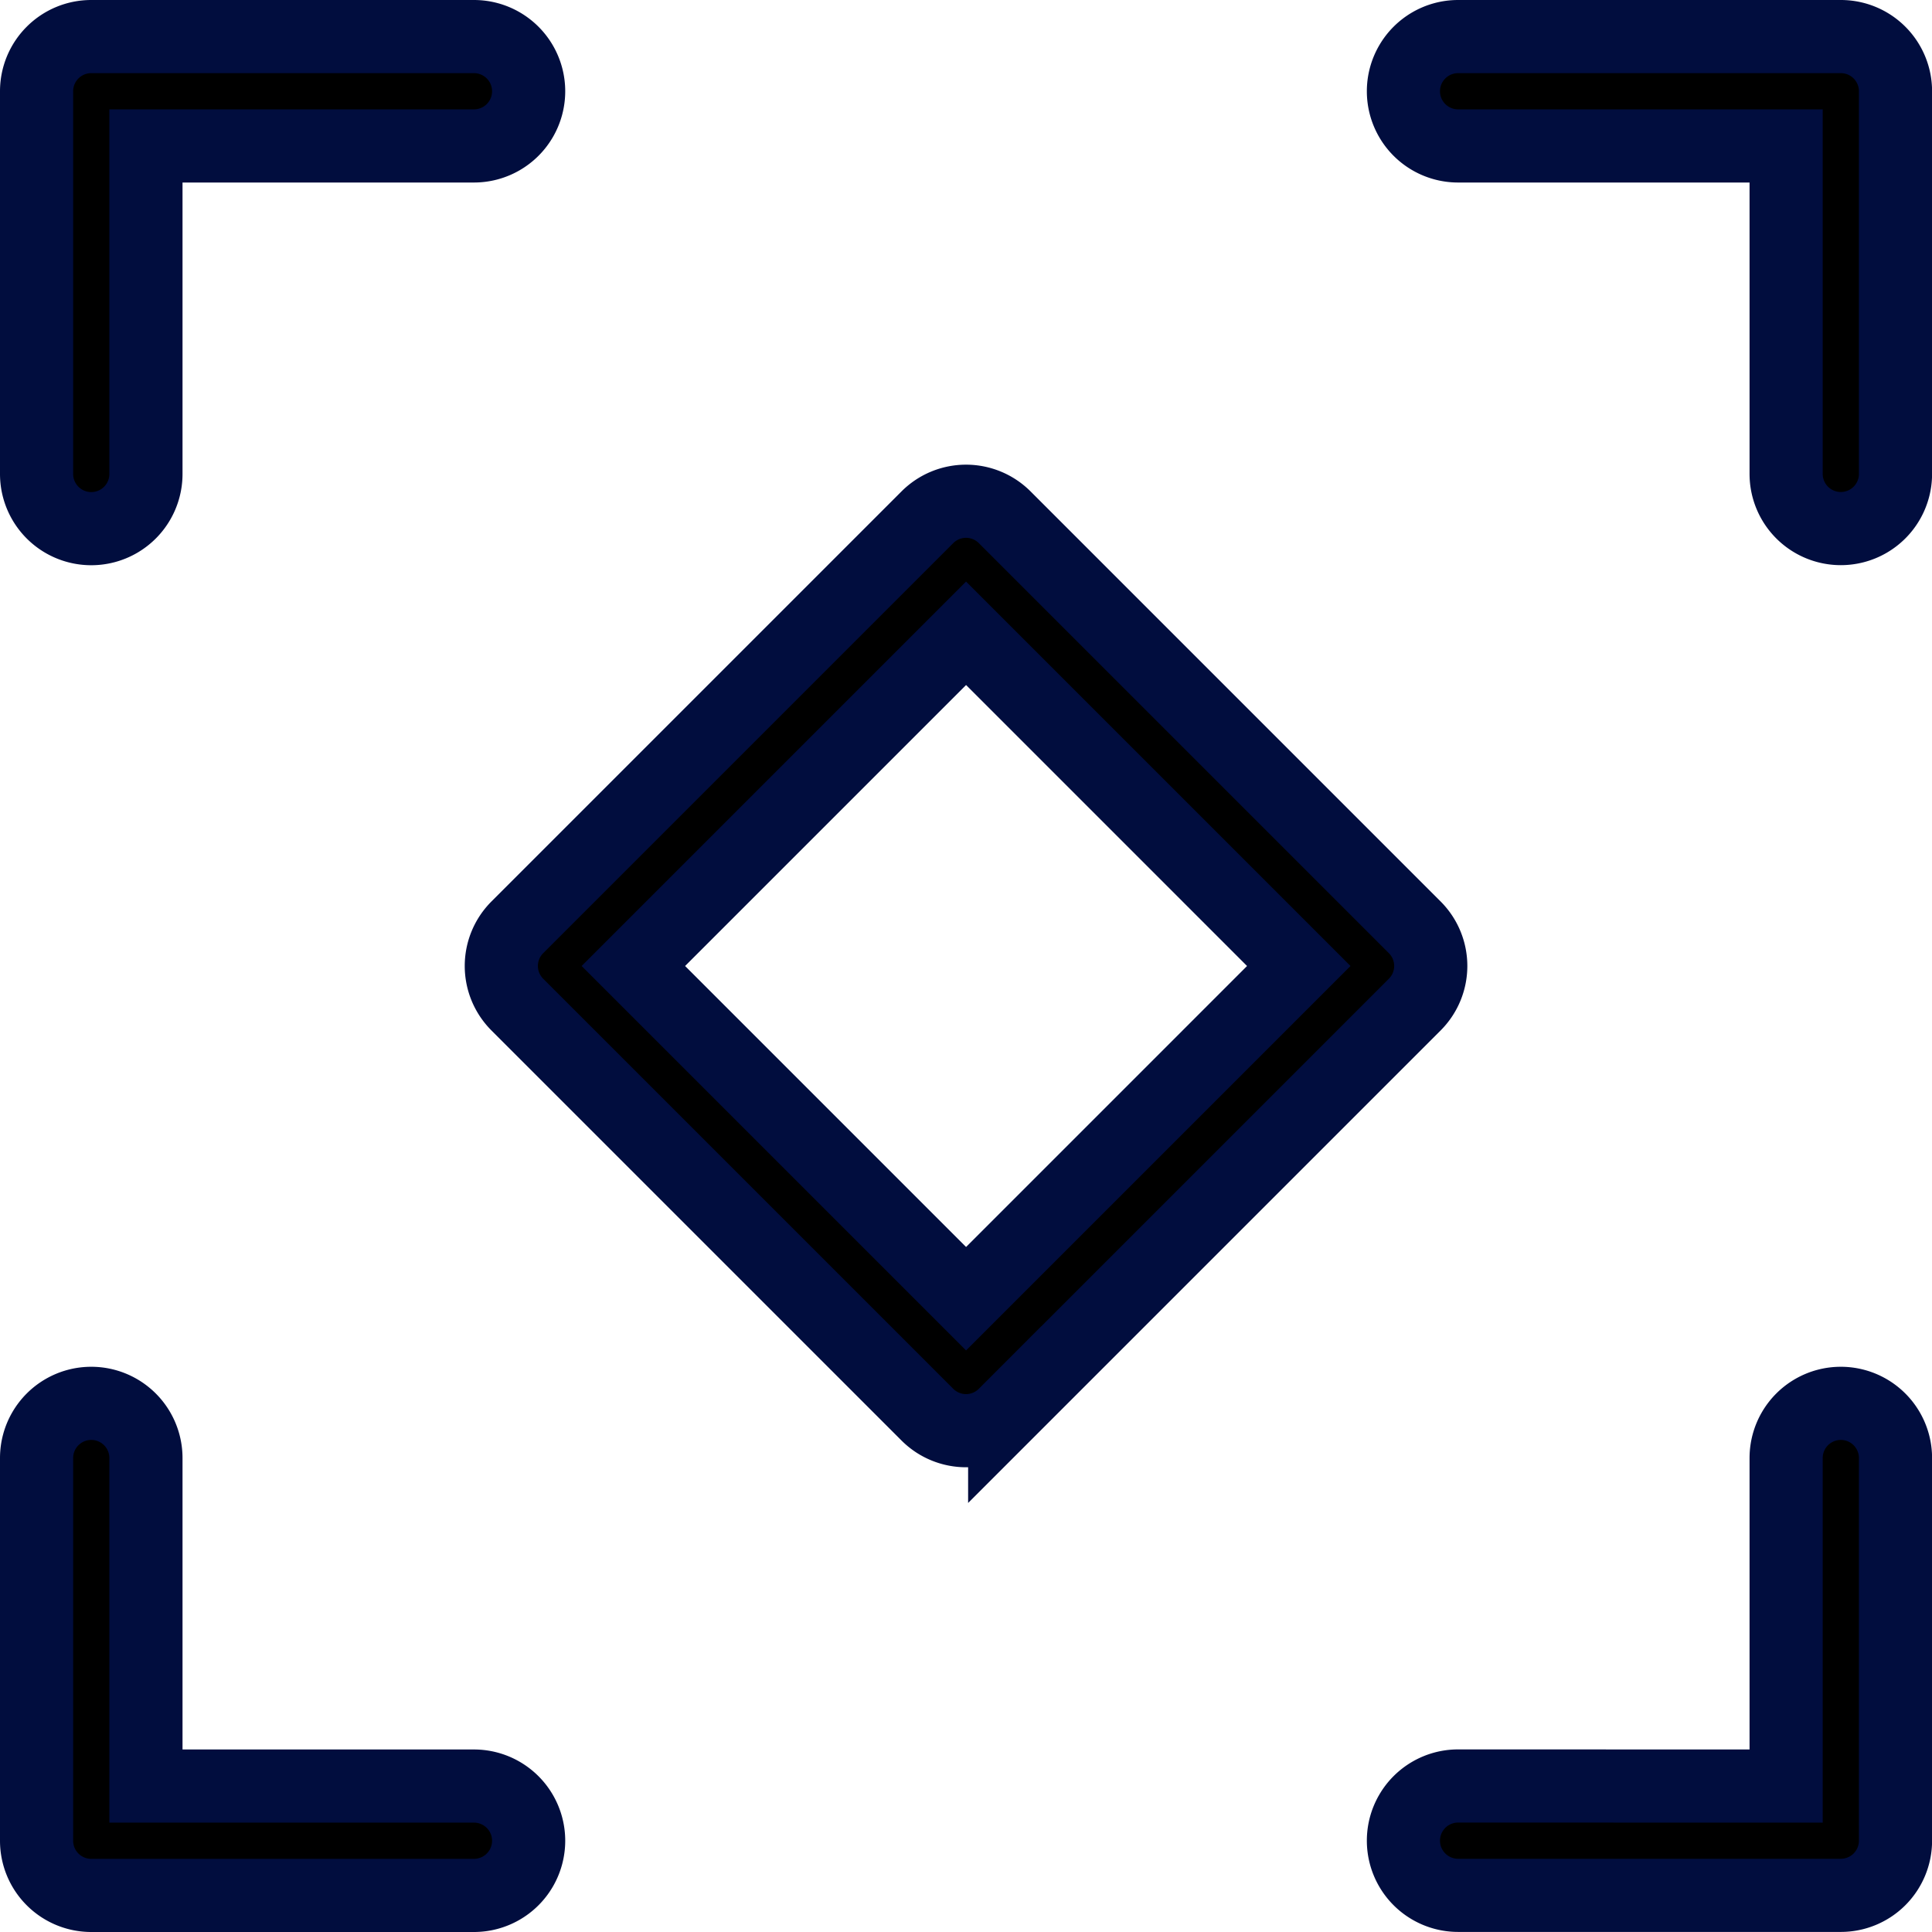 <svg xmlns="http://www.w3.org/2000/svg" width="26.41" height="26.41" viewBox="0 0 26.41 26.41">
  <path id="noun_detection_2317676" d="M417.495,57.495v4.484a.747.747,0,1,1-1.495,0V56.747a.747.747,0,0,1,.747-.747h5.232a.747.747,0,0,1,0,1.495Zm22.421,0h-4.484a.747.747,0,0,1,0-1.495h5.232a.747.747,0,0,1,.747.747v5.231a.747.747,0,1,1-1.495,0ZM417.495,79.915h4.484a.747.747,0,0,1,0,1.495h-5.232a.747.747,0,0,1-.747-.747V75.431a.747.747,0,1,1,1.495,0Zm22.421,0V75.431a.747.747,0,1,1,1.495,0v5.231a.747.747,0,0,1-.747.747h-5.232a.747.747,0,0,1,0-1.495Zm-10.682-5.077a.747.747,0,0,1-1.057,0l-5.605-5.605a.747.747,0,0,1,0-1.057l5.605-5.605a.747.747,0,0,1,1.057,0l5.605,5.605a.747.747,0,0,1,0,1.057Zm-.528-1.585,4.548-4.548-4.548-4.548-4.548,4.548Z" transform="translate(-415.5 -55.5)" stroke="#010d3e" stroke-width="1"/>
</svg>
